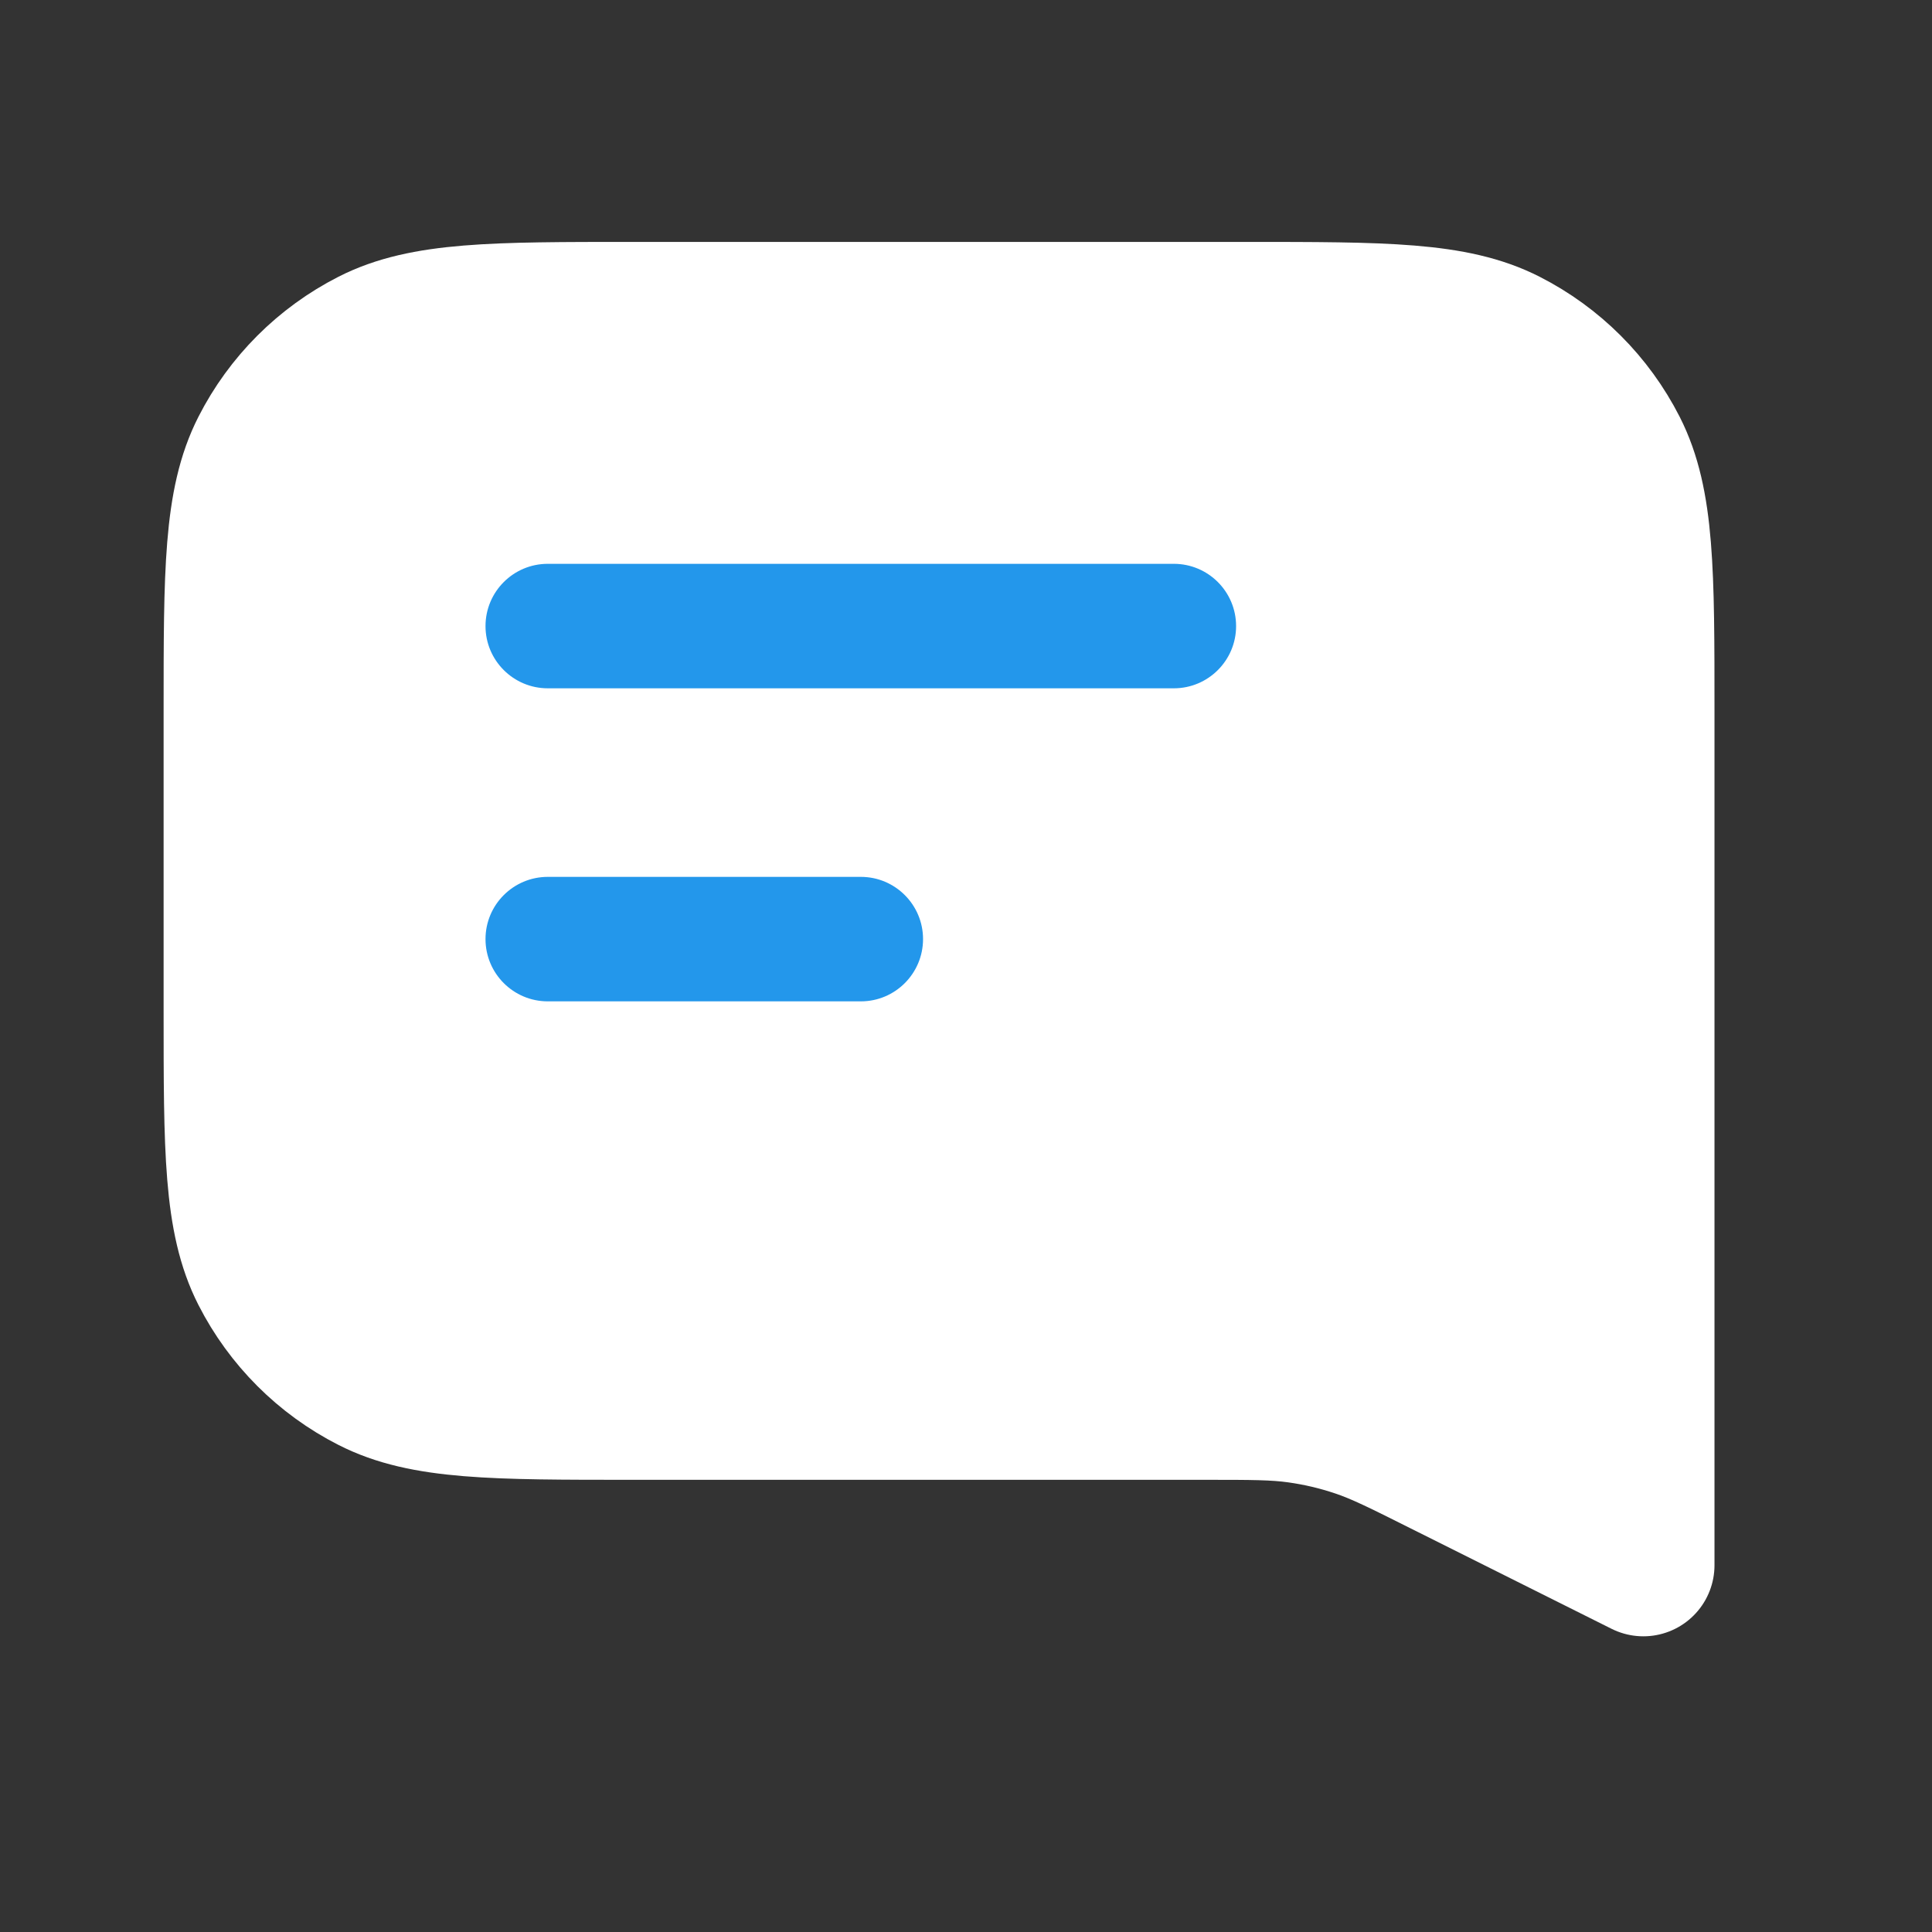 <svg width="30" height="30" viewBox="0 0 30 30" fill="none" xmlns="http://www.w3.org/2000/svg">
<rect x="0" y="0" width="30" height="30" fill="#333333" stroke="none"/>
<path d="M3.645 11.047C3.645 8.882 3.645 7.799 4.066 6.972C4.437 6.244 5.028 5.653 5.756 5.282C6.583 4.861 7.666 4.861 9.831 4.861H19.332C21.497 4.861 22.58 4.861 23.407 5.282C24.135 5.653 24.726 6.244 25.097 6.972C25.518 7.799 25.518 8.882 25.518 11.047V24.304L22.399 22.745C21.75 22.42 21.425 22.257 21.084 22.143C20.782 22.041 20.471 21.968 20.155 21.924C19.8 21.874 19.436 21.874 18.71 21.874H9.831C7.666 21.874 6.583 21.874 5.756 21.452C5.028 21.082 4.437 20.49 4.066 19.763C3.645 18.936 3.645 17.853 3.645 15.687V11.047Z" fill="#2397EB" stroke="white" stroke-width="2.209" stroke-linecap="round" stroke-linejoin="round"/>
<path fill-rule="evenodd" clip-rule="evenodd" d="M3.645 11.047C3.645 8.882 3.645 7.799 4.066 6.972C4.437 6.244 5.029 5.653 5.756 5.282C6.583 4.861 7.666 4.861 9.831 4.861H19.332C21.498 4.861 22.58 4.861 23.407 5.282C24.135 5.653 24.727 6.244 25.097 6.972C25.519 7.799 25.519 8.882 25.519 11.047V24.304L22.399 22.745C21.75 22.42 21.425 22.257 21.085 22.143C20.782 22.041 20.471 21.968 20.156 21.924C19.8 21.874 19.437 21.874 18.711 21.874H9.831C7.666 21.874 6.583 21.874 5.756 21.452C5.029 21.082 4.437 20.49 4.066 19.763C3.645 18.936 3.645 17.853 3.645 15.687V11.047ZM7.539 9.722C7.539 9.188 7.972 8.755 8.506 8.755H18.227C18.761 8.755 19.194 9.188 19.194 9.722C19.194 10.255 18.761 10.688 18.227 10.688H8.506C7.972 10.688 7.539 10.255 7.539 9.722ZM8.506 13.616C7.972 13.616 7.539 14.049 7.539 14.582C7.539 15.116 7.972 15.549 8.506 15.549H13.367C13.9 15.549 14.333 15.116 14.333 14.582C14.333 14.049 13.9 13.616 13.367 13.616H8.506Z" fill="white"/>
</svg>
